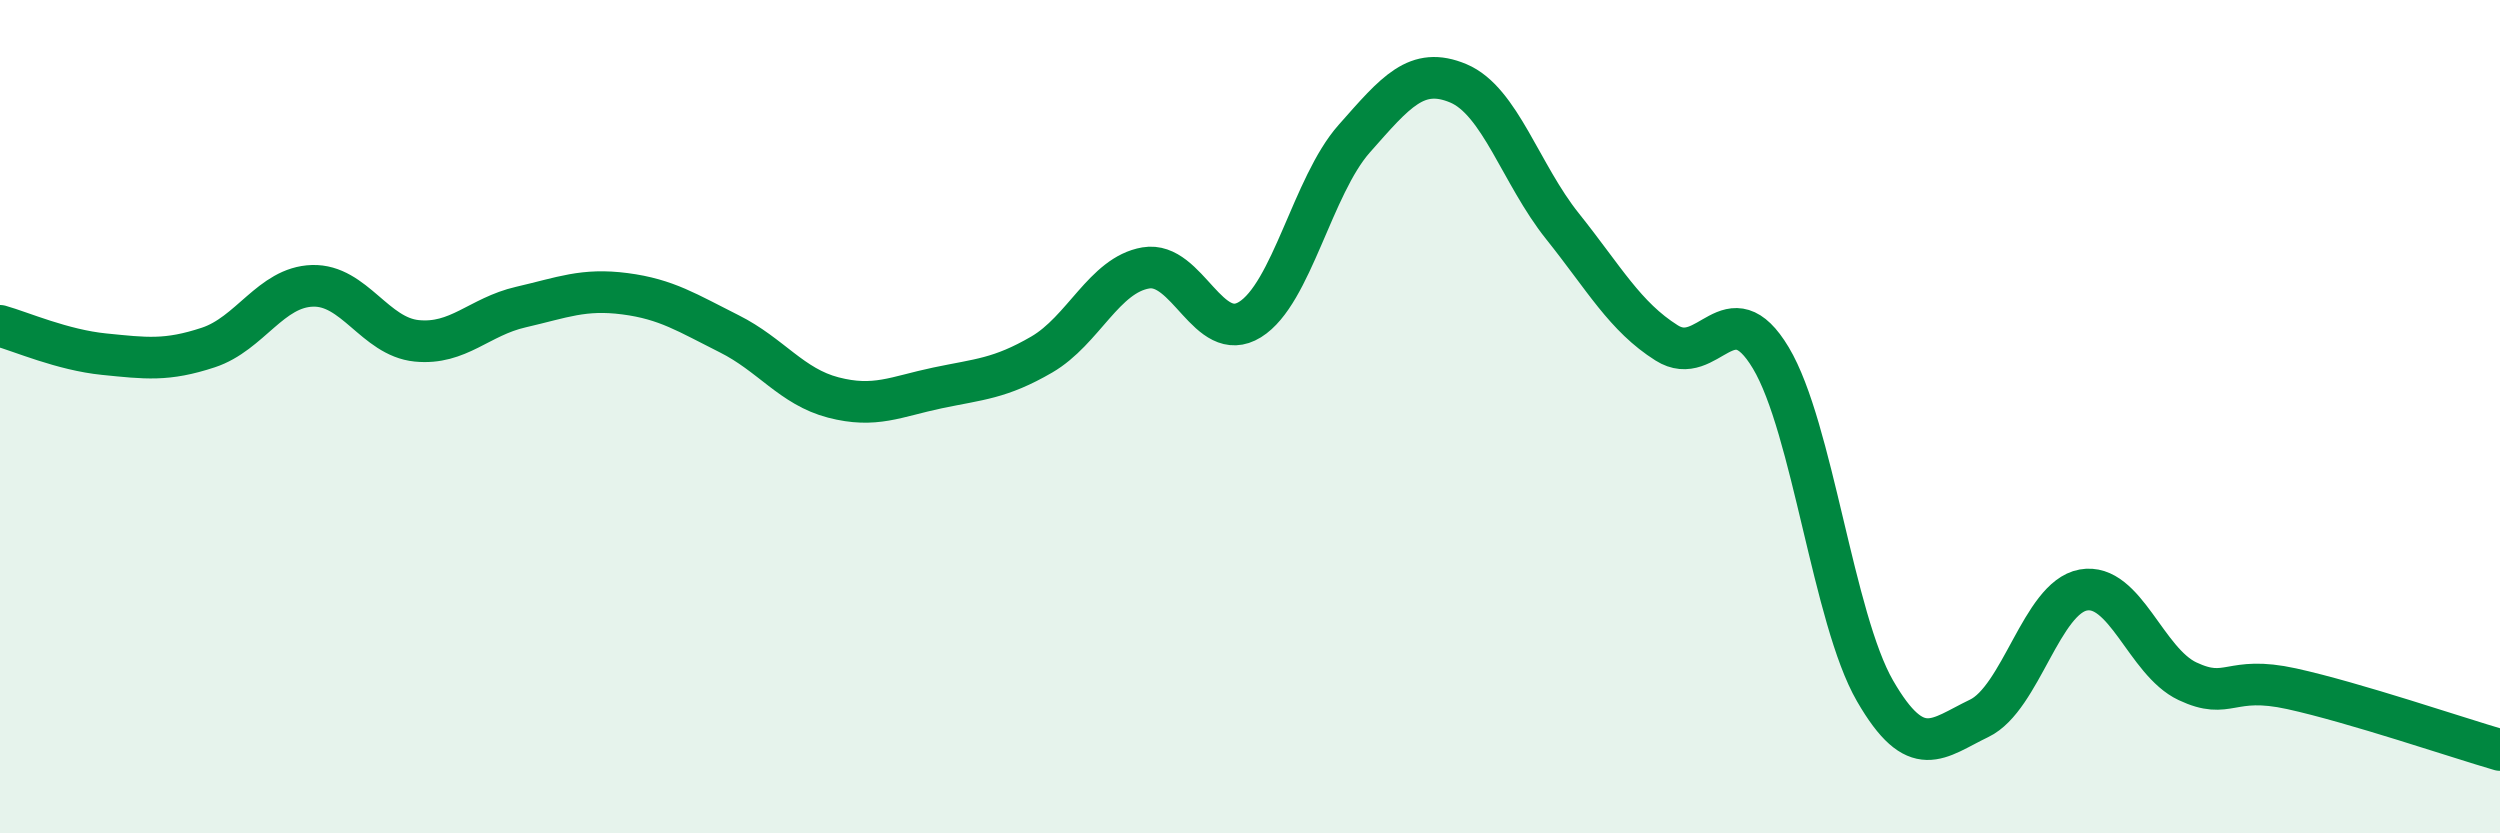 
    <svg width="60" height="20" viewBox="0 0 60 20" xmlns="http://www.w3.org/2000/svg">
      <path
        d="M 0,7.82 C 0.5,7.96 1.5,8.4 2.5,8.5 C 3.5,8.6 4,8.67 5,8.34 C 6,8.01 6.5,6.89 7.5,6.86 C 8.5,6.83 9,8.08 10,8.18 C 11,8.28 11.5,7.6 12.5,7.37 C 13.5,7.14 14,6.92 15,7.05 C 16,7.18 16.5,7.51 17.5,8.01 C 18.5,8.51 19,9.28 20,9.54 C 21,9.8 21.5,9.52 22.5,9.31 C 23.5,9.1 24,9.09 25,8.51 C 26,7.93 26.5,6.6 27.5,6.43 C 28.5,6.26 29,8.29 30,7.67 C 31,7.05 31.5,4.46 32.5,3.33 C 33.5,2.2 34,1.58 35,2 C 36,2.42 36.5,4.18 37.5,5.43 C 38.5,6.68 39,7.6 40,8.23 C 41,8.86 41.5,6.92 42.5,8.59 C 43.5,10.26 44,14.85 45,16.58 C 46,18.31 46.5,17.72 47.5,17.24 C 48.5,16.76 49,14.34 50,14.16 C 51,13.98 51.5,15.88 52.5,16.35 C 53.5,16.82 53.5,16.2 55,16.53 C 56.5,16.86 59,17.71 60,18L60 20L0 20Z"
        fill="#008740"
        opacity="0.1"
        stroke-linecap="round"
        stroke-linejoin="round"
      />
      <path
        d="M 0,7.82 C 0.5,7.96 1.5,8.4 2.5,8.5 C 3.5,8.6 4,8.67 5,8.34 C 6,8.01 6.5,6.89 7.5,6.86 C 8.5,6.83 9,8.08 10,8.18 C 11,8.28 11.5,7.6 12.5,7.37 C 13.5,7.14 14,6.92 15,7.05 C 16,7.18 16.5,7.51 17.5,8.01 C 18.5,8.51 19,9.28 20,9.54 C 21,9.8 21.5,9.52 22.5,9.31 C 23.5,9.1 24,9.09 25,8.51 C 26,7.93 26.5,6.6 27.5,6.43 C 28.5,6.26 29,8.29 30,7.67 C 31,7.05 31.5,4.46 32.5,3.33 C 33.5,2.2 34,1.58 35,2 C 36,2.42 36.5,4.18 37.5,5.43 C 38.5,6.68 39,7.6 40,8.23 C 41,8.86 41.5,6.92 42.5,8.59 C 43.5,10.26 44,14.85 45,16.58 C 46,18.31 46.5,17.72 47.5,17.24 C 48.5,16.76 49,14.34 50,14.16 C 51,13.98 51.5,15.88 52.5,16.35 C 53.5,16.82 53.5,16.2 55,16.53 C 56.5,16.86 59,17.71 60,18"
        stroke="#008740"
        stroke-width="1"
        fill="none"
        stroke-linecap="round"
        stroke-linejoin="round"
      />
    </svg>
  